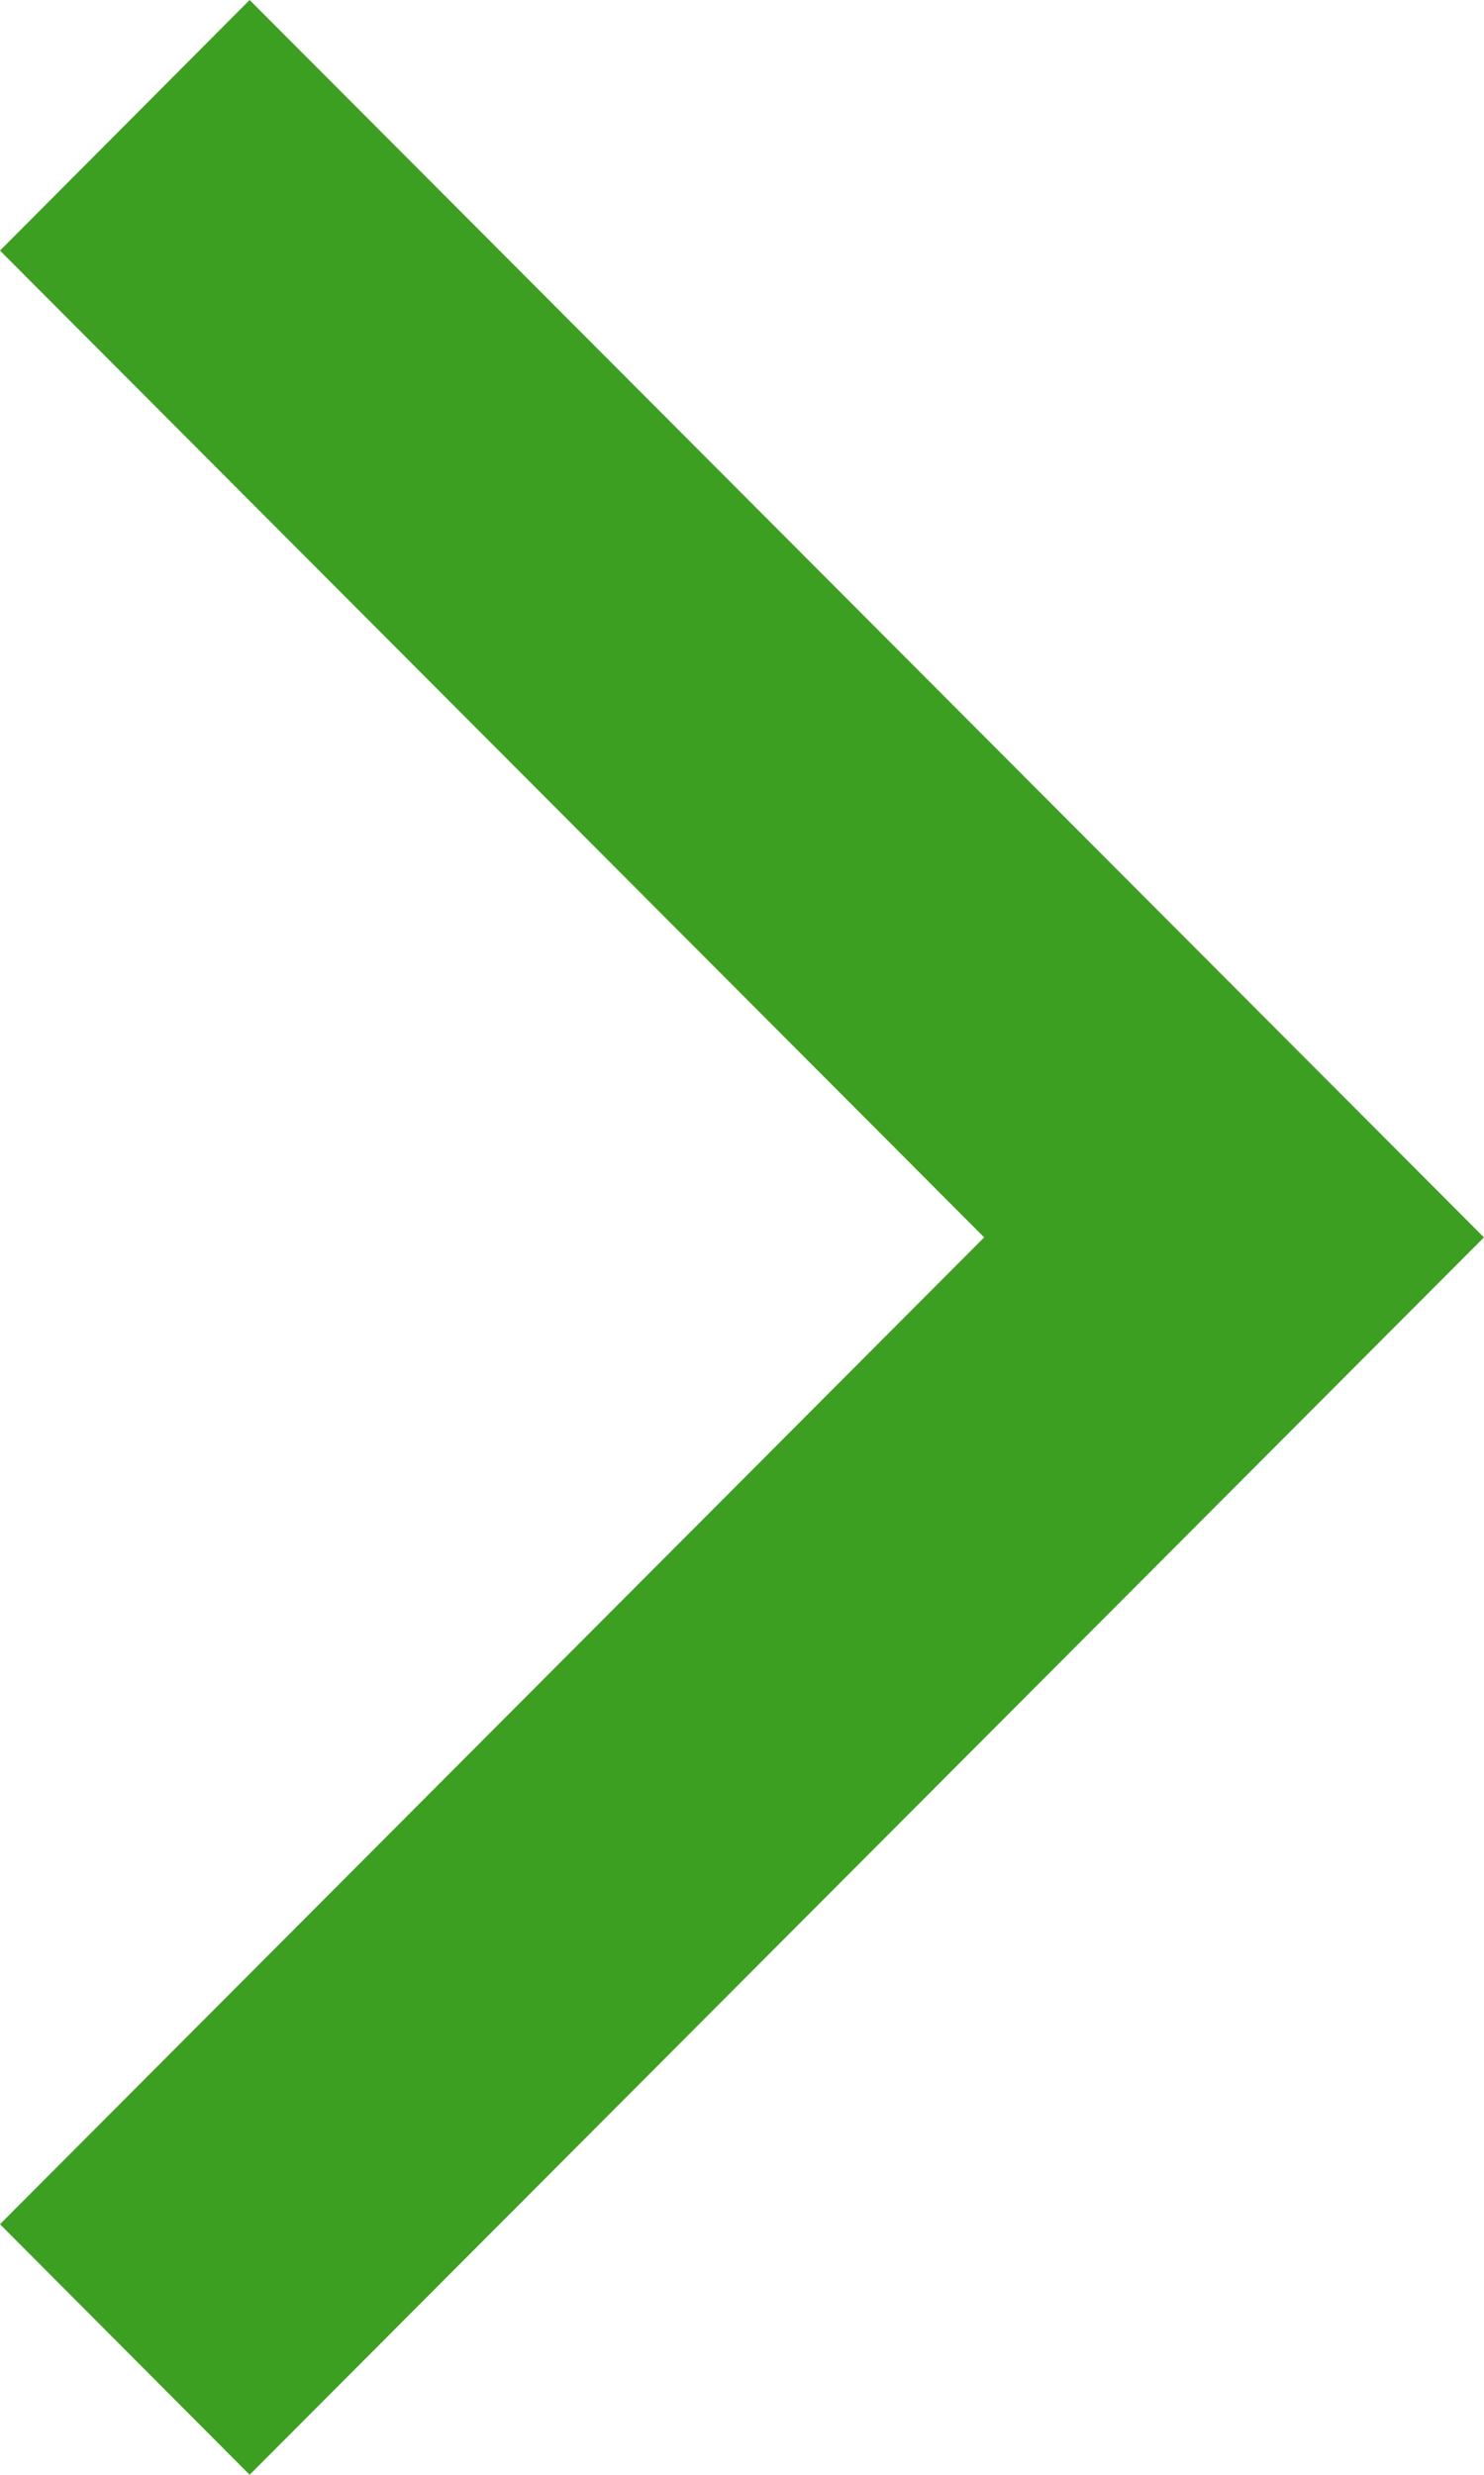 <svg xmlns="http://www.w3.org/2000/svg" width="27.292" height="45.487" viewBox="0 0 27.292 45.487">
  <path id="ios-arrow-back" d="M160,100.606,164.591,96l22.7,22.743h0l-22.7,22.743L160,136.881l18.1-18.138Z" transform="translate(-160 -96)" fill="#3d9f22"/>
</svg>
